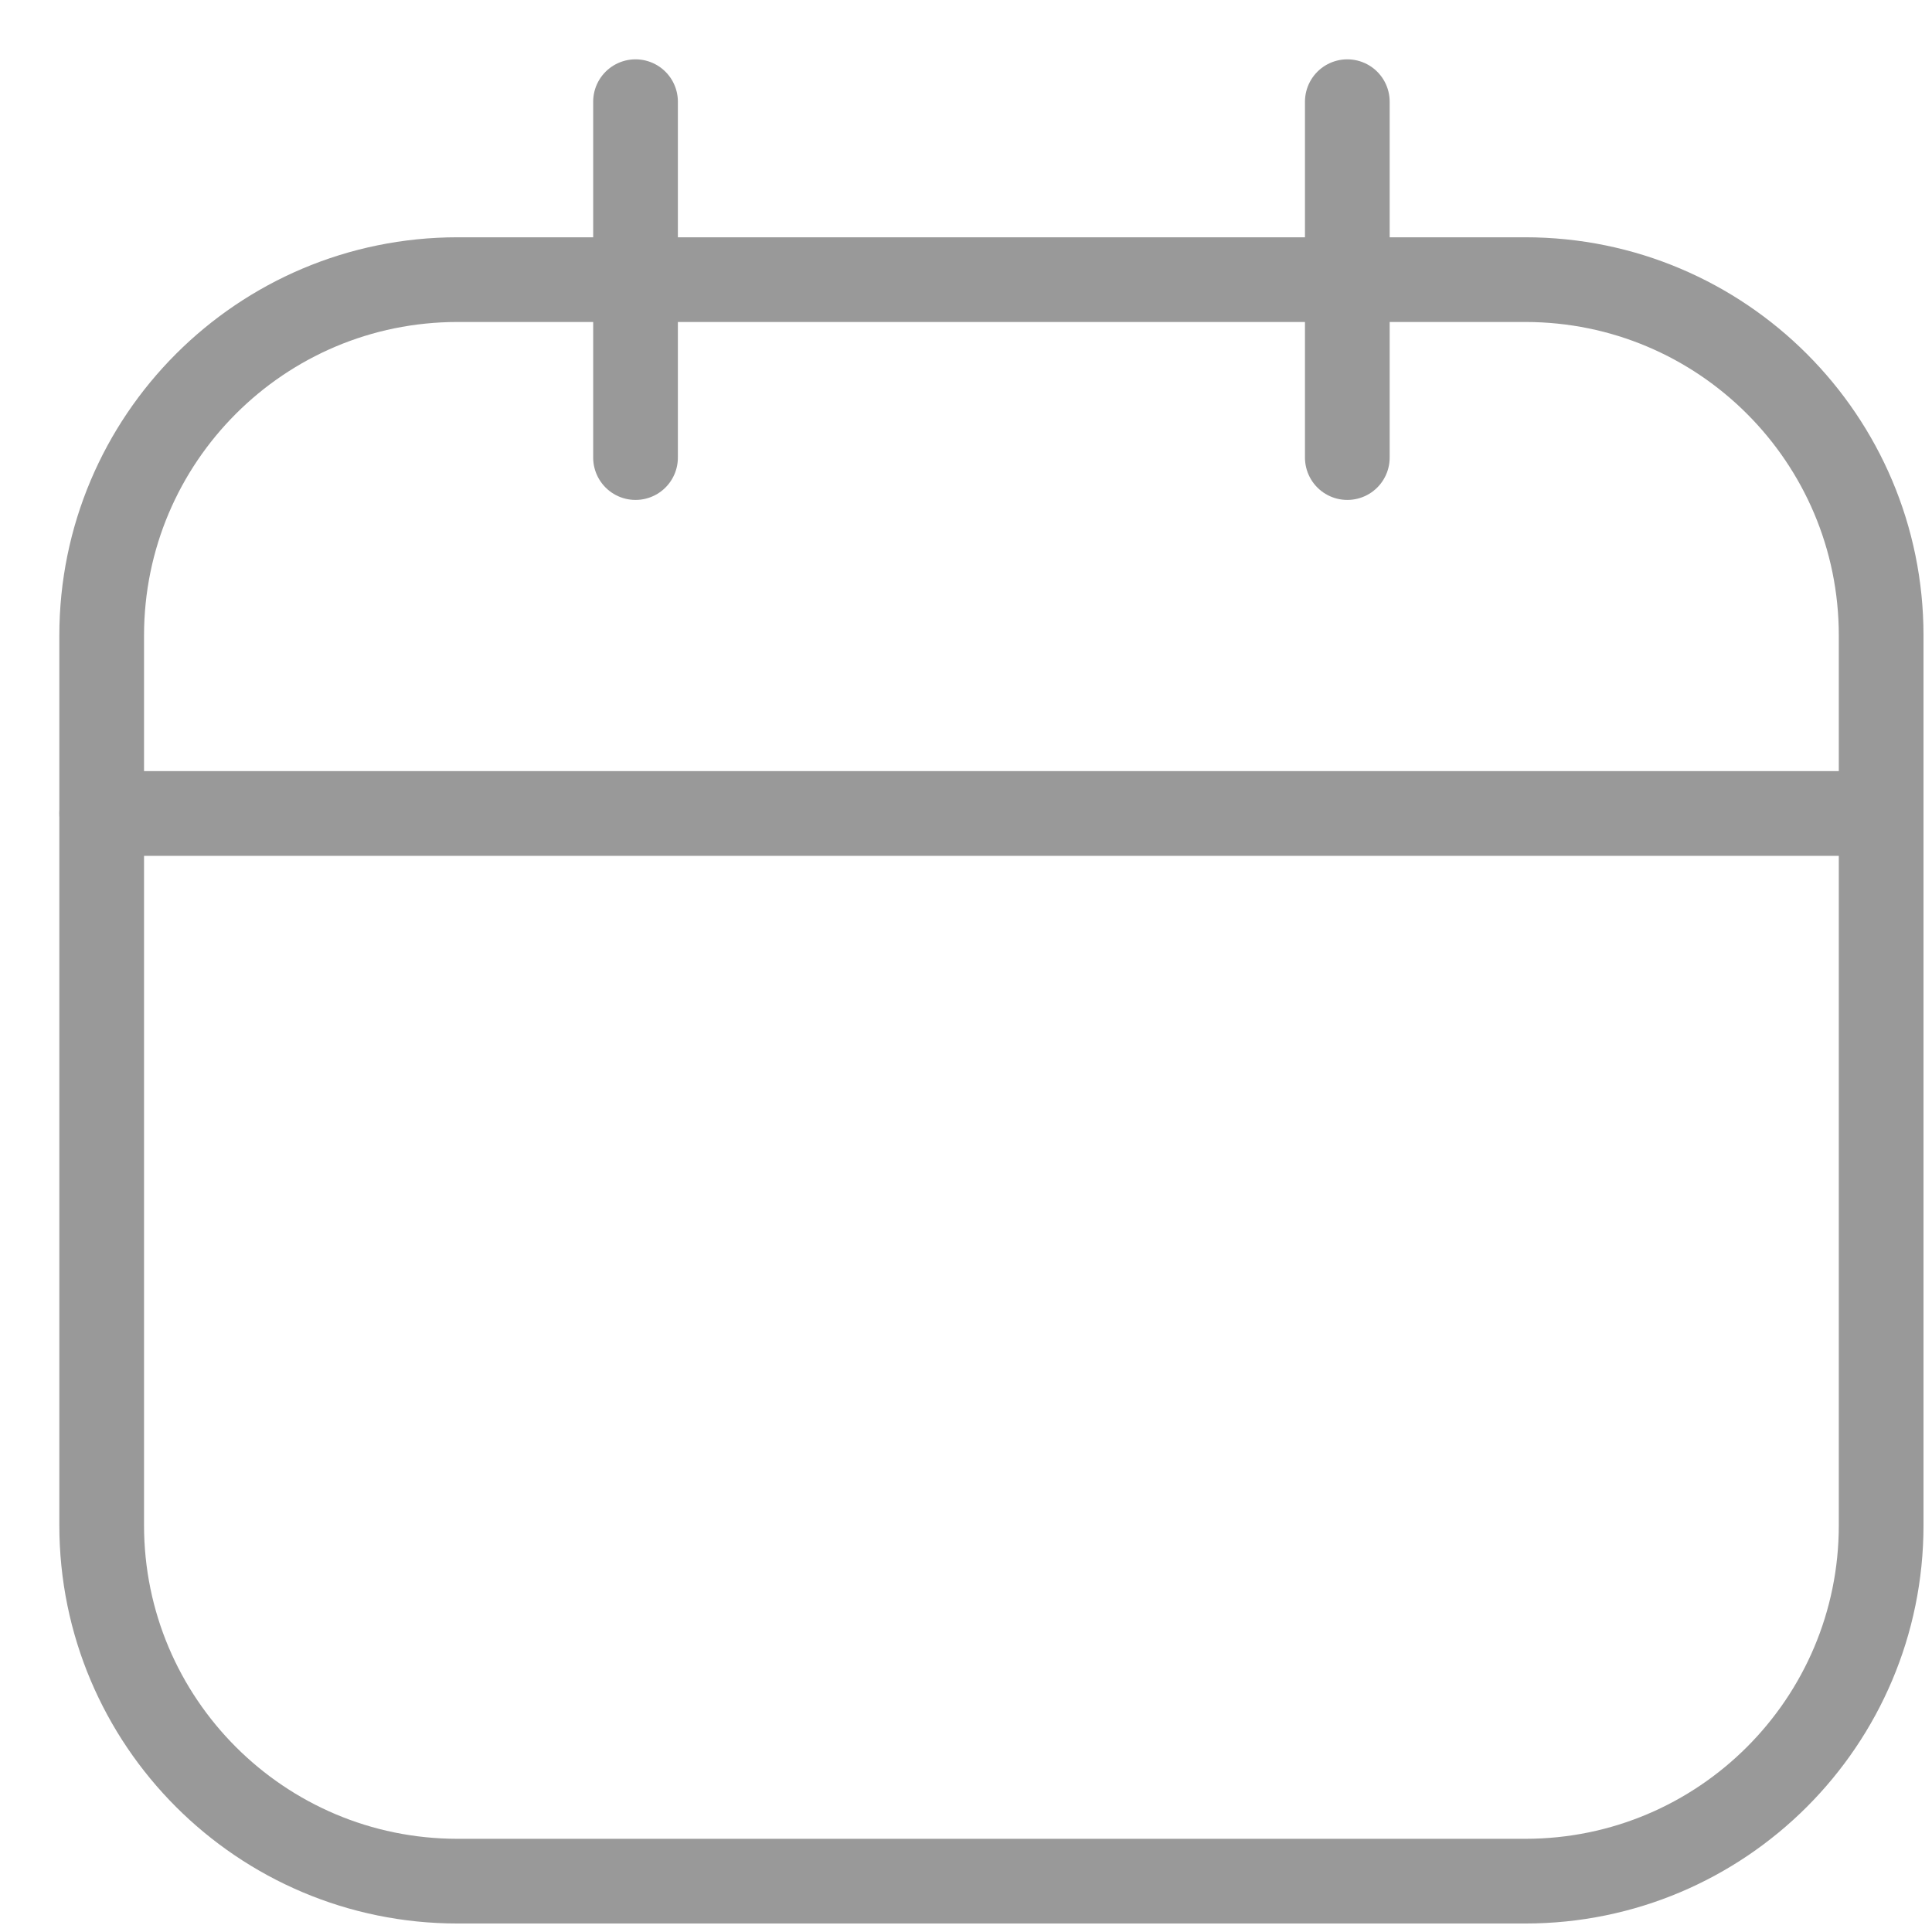 <svg width="19" height="19" viewBox="0 0 19 19" fill="none" xmlns="http://www.w3.org/2000/svg">
    <path d="M15 2.75H4.5C2.567 2.75 1 4.317 1 6.25V15C1 16.933 2.567 18.5 4.5 18.5H15C16.933 18.5 18.5 16.933 18.5 15V6.25C18.5 4.317 16.933 2.75 15 2.75Z" stroke="#999999" stroke-width="0.833" stroke-linecap="round" stroke-linejoin="round"/>
    <path d="M6.25 1V4.5" stroke="#999999" stroke-width="0.833" stroke-linecap="round" stroke-linejoin="round"/>
    <path d="M13.25 1V4.5" stroke="#999999" stroke-width="0.833" stroke-linecap="round" stroke-linejoin="round"/>
    <path d="M1 8H18.5" stroke="#999999" stroke-width="0.833" stroke-linecap="round" stroke-linejoin="round"/>
</svg>
